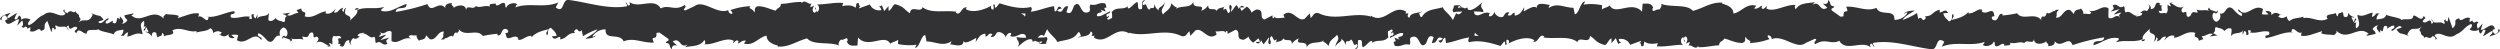 <svg xmlns="http://www.w3.org/2000/svg" width="557.711" height="11" viewBox="0 0 557.711 11"><path id="Trazado_13760" data-name="Trazado 13760" d="M991.559,510.867c.825-.26,2.14-.524,2.393-1.436l-.529-.326c.3-.045.154.783-.068.952-.707.716-1.02-.318-1.06-.65l.524-.213c-.537-1.942-2.1.312-3.153.2l.438-1.412-1.08,1.172c-.23-.369-.387-1.157.134-1.369-.756-.7-.669.5-1.317-.276-.072-.122-.04-.189.027-.245l-.738.42c.145-.3-.122-1,.331-.792-1.325-.816-2.135,1.059-2.634-.013l.11-.087c-1.836.479-.177,1.039-1.555,2.256l-.927-2.559-.181,1.037c-.189-.038-.563-.115-.494-.53-.706.71.119.451-.29,1.121-.912-.946-2.514.441-2.721-1.211-.327.788.872.609-.1,1.157-.278-1.777-1.126.3-1.959-.512.255-.917,1.045-.431.211-1.25-.5,1.55-1.623-.339-2.326-.042-.033,1.234-1.528.515-2.708.926.076-.416-2.218-.678-3.316-1.124l.032-.207c-.211,1.247-1.344,1.011-2.167,1.269a1.476,1.476,0,0,1,.627-1.374l-.775.006a1.259,1.259,0,0,1-.927.752l.2-.932c-1.031.051-2.077,1.1-3.4.476-.075.869,1.055,2.421-.347,3-.053-.47-.105-1.274.263-1.466-.121.06-.429.39-.671.19l.559-.791c-.6-.348-.315.66-.8.587.009-.671-.358-.479-.288-1.011.124-.064.421.278.606.015a2.128,2.128,0,0,1-1.421-1.026c.048.381,0,.9-.4.99-1.031.048-.352-.807-.954-1.152-.25.467-.908-.017-.925.986-.3,0-.357-.473-.473-.744-.534.443-2.493.128-1.893,1.193l.138.07c-.027.021-.056.022-.088.043-1.749,1-3.633-.567-5.369-.138l0-.336c-1.037.384-2.306.227-3.045.949-.307,0-.724-.612-.593-1.012-.792.252-.881.629-2.024.075.8-.585-.275-.518.815-.428-1.029-.289-1.261-.827-2.366.089.375-.859-.775-1.081-1.264-.826l.72.615a3.865,3.865,0,0,1-1.519-.024l.263-1.13c-2.105-1.375-3.8,2.34-5.4.039-.557.789,1.144.555.646,1.481-.969-.153-1.977-1.775-2.282-1.778-1.326-.626-1.237,1.651-2.626,1.223a1.34,1.34,0,0,1-.692,1.858c-.97-.149-1.191-1.69-.579-2.014.232-.035.344.094.335.231.312-.147.724-.32.34-.756l-.126.4c-.481-.411-1.814-.368-1.5-1.03-.732.384-.314.662.229.87-1.243-.584-1.941-.016-3.221-.41.2.222.391.7.188.692-1.878-.5-.826.764-2.1.941-.723-.614.259-1.466-1.022-.951-.781-.416-.164-1.07.147-1.4-1.167.777-2.18-.51-2.845-.653l.614-.325a1.849,1.849,0,0,1-.976.186l.351.806c-.36-.141-.666-.144-.659-.479-.372.529.285,1.34-.453,2.062-.481-.41-1.465.44-1.631-.629,1.513.363-.167-1.075,1.114-1.247a1.079,1.079,0,0,1-.911-.019c-.054-.12.052-.222.15-.283-1.447-.956-.666,1.211-2.165,1.185.19-.6-.348-1.143-.593-1.014.6.012.288,1.006-.266,1.468-.962-.47-1.046.348-1.548.294l.574.221c-.2.6-.675.524-1.346.713-.057-.468.609-.323.37-.53-.745,1.061-1.682-1.1-2.719-.383-.481-.408-.046-1.133-.469-1.409-1.164.782-1.26-.826-2.482-.18.352.81.413.612-.448,1.4l2.01-.57-1.291,1.178c.607.012,1.28-.51,1.644-.371-.615.66-.552.459-.261,1.132-.83-1.216-1.646.708-2.6-.113l.029-2.006c-1.443-.894-2.563,1.029-4.436.525l.6.348c-.251.8-1.157.111-1.764.435.056-.671-.323-.916-.582-1.333.031.5-1.37-.045-1.541,1.294l-.837-.882c-1.512-.362-1.725,1.911-3.18,1.683.438-.73-.222-1.2.751-1.726-.485-.006-.921-.129-.929.335-.283-.419-1.346.9-1.793.267-.2.294-.271,1-.816.941a.567.567,0,0,1,0-.332c0,.332-.852.452-.376,1.193-1.495-2.092-4.18.152-5.482-1.643a23.473,23.473,0,0,1-3.3.489c.061-.2,0-.335.185-.266-1.326-.623-.816,1.925-2.325,1.229-.771-1.084.8-.585.32-1-.209-2.206-1.822.3-2.837-.986l.246-.131c-.776-.75-1.895.836-3.164.678a.59.59,0,0,0,.008-.333c-.868,1.126-2.51,1.5-3.73,1.81.379-.863.554-.457.322-1.334-.546.125.161,1.409-.931,1.654-.355-.473-1.143-.885-1.248-1.822l1.032-.049c-.528-1.213-1.334.04-1.876-.17l.069-.53c-1.579.173-1.6,1.507-3.3,1.41l.177.4c-.927,1.322-.779-.743-1.7.24l-.279-1.342a15.623,15.623,0,0,1-3.241,1.549c.622-1,1.906-1.5,2.7-2.094-.606-.009-2.061.1-2.378.761.245-.129.553-.458.8-.252a3.352,3.352,0,0,1-2.932,1.55c.214-2.6-3.151-.656-4.028-2.674-2.137.962-4.241-.41-6.732-.255.884,2.021-.727.057-.574,2.132-.57.131-.792.1-.848-.03l.118.084c-.052-.039-.081-.065-.126-.1v.006l-1.755-1.238c-.416-.6.551-.458.5-.924-1.27-.159-.533-.88-1.373-1.432.172.743-.442,1.064-1.167.78l1.021.957c-1.776,1.106-1.535-1.742-3.324-.648l.566-.653c-.918.386-3.387-.013-4.288,1.655-.162-.24-.376-.807.028-.957-2.2-.25-4.885,1.774-6.59.748l.166-.508c-.409.147-.712.953-1.225.443.027-.21.165-.507-.025-.537-.217.176-1.087.89-1.629.595l.464-.572c-2.141-.665-3.285,1.391-5.081,1.74.005-1.495-1.68-1.98-2.52-2.223l.029-.212c-2.493-.184-4.234,1.24-6.543,1.826-1.432-1.622-4.853-.68-7.156-1.589.352.27-.057,1.165-.467,1.315-.539-.3-1.494,1.037-1.407-.335l.193.027c-.408-1.345-1.519-.988-2.385-1.023l-.144,1.793c-2.267-2.608-5.942.958-7.18-1.379-.547.448-1.225.444-1.767.891l.03-.96a11.826,11.826,0,0,0-4.148-.138l.381-.687c-1.057-.063-1.334,2.773-2.31,2.829l-.294-1.435c-1.845.022-3.712-1.238-5.534.064.029-.212.084-.626.383-.685-.87-.037-3.36-.971-3.043,1-.023-1.283-1.9-.126-2.9.44l.156-.947c-.841,1.209-.868,1.541-2.043,1.876-.278-.123-.243-.758.126-.516-.928-.5-.723.9-1.847.393l.418-.6c-.954-.074-.877.251-1.4.956-.6.38-1.81-.238-1.951-1.1-.128.522-.65,1.22-1.212.973a.626.626,0,0,1,.232-.621c-1.6-.644-2.372,1.1-3.469.171a.863.863,0,0,0-.186-.564,9.37,9.37,0,0,1,2.193.143c0-.872-1.025-1.025-.21-2.23-.821.657-2.226,2.088-3.224,1.676a1.113,1.113,0,0,1-.131-.3l.1-.1a.632.632,0,0,0-.63.141,2.078,2.078,0,0,0-.827-.263c-.118-.722-1.173-.389-1.685-.425.042.954-.626.8,0,1.589-.08-.068.1-.114.437-.153a.547.547,0,0,0,.217-.1c-.009.027-.022.055-.034.084.335-.028.772-.049,1.269-.064-.4.485-.825.893-1.389.363-.263.614-.55,1.244-.714,1.541-.7-1.333-2.044-2.052-2.231-2.872-1.558.536-3.672.352-4.652,2.146-.443.231-.509-.513-.674-.8.255-.18.559-.153.7-.409-.887.459-2.625.178-2.836,1.432-1.118-.566.627-1.154-.908-.949l.207-.384c-3.018-2-4.908,3.2-8.254.627.231.158.348.231.395.442-3.815-1.133-7.862,1.063-11.627-.734-1.071-.363-1.187.438-1.839,1.046l-.233-1.025-1.116,1.182c-1.584.866-2.742-2.517-4.747-.878l.259.691c-.72-.131-2.282.408-2.161-.387-.074.126-.237.719-.518.359l-.021-.537-1.769.92c-1.371-.387.214-2.13-1.786-2.235a3.237,3.237,0,0,0-1.108.722,2.457,2.457,0,0,0-1.06-1.358l-1.164.968-.375-.767.979-.048c-.556-.722-.908-.084-1.3.354a1.31,1.31,0,0,0-.488-.845l-1.142,1.511c-.138-.62.511-1.229-.255-1.57-.534.7.514,1.387-.372,1.847-.557-.719-.395-1.3-1.047-.69a.734.734,0,0,1,.305-.845c-.582.488-1.54.206-1.839,1.046-.581-.887-1.964.231-1.907-1.265a3.009,3.009,0,0,1-1.559,1.236c.977-1.792-2-.1-1.741-2.026-.723,1.61-2.609.714-3.888,1.609.072-.128.213-.387.325-.3-.72-.134-.93-.62-1.393-.925-.093,1.331-1.213,1.636-1.818,2.457-.882-1.283.536-1.562.259-2.8.044,1.079-1.534,1.076-1.234,1.975-.675-.8-.582-.386-.93-1.489-.118,1.664-.629.282-1.188,1.3-.977-.821-.251-1.559-1.325-1.052-.51-.51.445-1.1.445-1.1-1.094-.028-.514,1.227-.746,1.947-1.3.356-.6-.923-1.047-1.565-.815.332-1.439,1.484-2.047,1.435-.045-.207-.164-.282-.025-.54-.861,1-2.556.048-3.559,1.3a.845.845,0,0,1-.13-.31,5.549,5.549,0,0,1,.154,1.721c-.49.021-.909.792-1.094-.027.3.024.326-.307.465-.563l-.513.356c-.461-1.178.7-.408.7-1.28-1,.383-2.168,1.36-2.934,1.027-.161-1.154,1.793-.389.77-1.415l1.187.441c-.906-1.819.722.128-.112-1.819-1.563-.335-1.748.587-3.305.251-.351.641.116.948-.235,1.589-2.214,1.153-1.742-2.9-3.37-1.364-.421.768-.585,2.228-1.743,1.457l.395-1.306c-1.512-.127-.862,1.876-2.447,1,.282-.512,1.188-.432.96-.587-1.026-1.029-.726.74-1.514.74l-.164-1.155c-1.609.182-3.382,1.016-5.165,1.226.1-.342.4-.7-.013-1.058-2.248.578-4.8-.141-6.967-.825l-.829,1c-.193-.01-.358-.45-.149-.644-.845-.378-.044.633-.45,1.025-.48.069-.635-.573-.33-.872-1.492.845-4.248,1.82-5.821.752l.307-.3c-1.224-.405-1.382,2.042-2.517,1.113l.218-.177c-2.655-.432-5.591.482-7.618-1.023-.385,1.436-2.629-.641-2.8,1.363-1.516-.993-1.083-1.35-3.219-2.018-.57-.092-.85,1.252-1.555,1.46l-.017-1.046-.958,1.1-.509-1.252-.662.269a.818.818,0,0,1,.52.771,2.22,2.22,0,0,1-2.544-1.265l-2.444.886c.053-.422.463-.566.787-.834-1.3,1.068-.237-1.1-1.433-.125.159.239-.086.624-.114.836-.6-.633-1.952-.639-2.957-.372l.193-.721c-1.813-.184-3.822.345-5.856.332.73.336.562,1.588-.035,1.708l-.239-1.106c-.385.684.623.417-.167,1.255-.76-.128-.51-1.259-.075-1.618l-.924.384c-.054-.332.162-.506.218-.927-.379.687-1.595-1.109-2.142.084l-.052-.33c-2.035-.009-2.957.372-4.614.428-.032.954-.68.743-1.173,1.514-1.217-.3-2.57-1.055-4.037-.974-1.03.476-.3.809-.764,1.377-.076-.869-1.542-.788-.782-1.412a14.86,14.86,0,0,0-4.476.879c.242.358.513.51.372.807-.4.144-.919-.365-.861-.782l.106-.09c-2.5,1.3-5.769-2.536-7.76-.723l.112-.09-2.065.946c-.949-.15.57-.654-.133-1.192-2.227,1.451-3.518-.211-5.352.756-1.419-2.566-5.038.18-6.953-1.459l.11.6c-.5.593-.6-.345-.964-.485.051.47.537.543.229.872-4.194.729-8.658-.883-12.958-1.429-1.574-.162-.893,3.127-2.876,1.684l.563-1.121c-3.175,1.346-6.49-.046-9.6,1.1.186-.259.191-.6.494-.591-.657-.815-2.428-.04-2.439.626-.484-.076-.112-.6-.411-.941-.658-.48-1.652,1.041-2,.229-.06-.13.185-.264.3-.327-.428.395-2-.1-1.587.84-1.167-.449-2.231.419-3.161-.138-.607,1.05-2-.506-2.19.98.084-1.537-2.044-1.238-2.782-.516.246-.464-.642-.482-.352-1.124-.841.021-1.613.306-1.466,1.1-1.551-1.839-3.116,1.48-3.989-.876a45.094,45.094,0,0,1-7.062,1.745c.081-1.532,2.485-.153,2.39-1.762-2.134.632-3.365,1.946-5.481,1.576-.547-.208.311-.663.5-.926-2.132.632-4.121-.14-6.017.695.005-.143.21-.3.4-.414-.373.049-.869-.225-.827.471l.364-.189c.6,1.01-1.484,2.112-1.551,2.644.634-1.994-1.874-.5-.865-3.022a.937.937,0,0,0-.5.928c-.365-.137-.481-.408-.11-.938-1.34.378-.864,1.119-2.077,1.1.005-.338.25-.467.375-.865-.614.659-1.231,1.316-2.255,1.031.061-.2-.058-.468.247-.464-1.759.1-3,1.751-4.932,1.117.57-1.465-.656-.483-.759-1.75l-1.038.378.416.615c-.909-.022-1.713.9-2.5.486l.677-.522-1.705.24.965.482c-.92.653.1,1.6-1.111,1.25.246-.128-.91-.015-1.385-.762l0,0c-.449.4-.913.828-1.585.513-.174-.405.141-1.4.027-1.672-.444,1.06-2.129.294-2.692,1.423a1.685,1.685,0,0,0,.135-1.066l-.372.861c-.421-.276-.482-.41-.415-.94-1.268-.157.4,1.607-1.1.914.118-.069.061-.2.308-.329-1.511-.362-2.92.547-4.308.124-.409-1.276,1.213-.312.744-1.39-2,.233-4.145,1.531-6.081,1.229l.36.141c-.268,1.8-1.442-.888-2.421-.04.239-.134.314-1,.248-.8-1.326-.29-2.711.443-4.722,1.01l.249-.463c-.781-.415-2.059-.239-2.9-.449-.251.462-.734.387-.441,1.059-2.6-2.635-4.966,1.412-7.276-.783.275,0,.658-.4.439-.405l-1.968.426c.155.785.258.474.671,1.085a1.6,1.6,0,0,1-1.292.827c.885-.521-.008-1.261-.391-1.7.065.24-.066.506-.035.75-1.027-1.4-.171,1.579-1.575.638l.074-.411c-.526.21-1.01.755-1.576.638-.235-.908.558-.423.6-1.171-.8.051-1.571,1.72-2.29.815.338-.253.824-.258,1.161-.509-.784-1.066-.876-.8-1.458-.964l.057.024-1.347-.483.344.29c-1,2.367-2.028.432-3.369,1.983,1.3-1.468.215-.849.315-1.877-.343-.287-.863-.607-.715-.9-.634.83-1.058-.653-1.952.56-.04-.33-.679-.032-.536-.864-.824.261.2.576.125.992-1.269,1.133-2.985-1.371-4.812.182-1.576.638-1.867,1.756-3.33,2.311-.493-.53.4-1.207.4-1.207a1.931,1.931,0,0,0-2.145-.018c.152-.29,0-.534-.234-.905-.6.085-.4,1.205-1.2.717a5.109,5.109,0,0,1,.6-1.331c-.71.3-1.411.923-2.145,1.222-.2-.576.443-.875.7-1.251-.825.26-2.14.523-2.393,1.436l.529.325c-.3.045-.154-.785.068-.951.707-.716,1.021.317,1.06.65l-.524.212c.537,1.943,2.1-.311,3.154-.2l-.439,1.412,1.081-1.172c.23.368.387,1.157-.133,1.369.755.7.669-.5,1.317.276.07.12.038.189-.028.244l.738-.42c-.145.3.123,1-.331.792,1.325.815,2.136-1.06,2.634.011l-.11.087c1.837-.477.177-1.037,1.555-2.254l.928,2.559.181-1.037c.19.038.563.116.494.53.706-.71-.12-.45.29-1.121.912.944,2.514-.441,2.72,1.211.327-.789-.872-.609.1-1.157.278,1.777,1.126-.3,1.959.51-.255.917-1.045.432-.211,1.251.5-1.552,1.623.338,2.326.042.033-1.235,1.528-.515,2.708-.926-.076.414,2.219.677,3.316,1.124l-.032.207c.213-1.247,1.343-1.012,2.167-1.27a1.48,1.48,0,0,1-.626,1.375l.773-.006a1.264,1.264,0,0,1,.928-.753l-.2.932c1.031-.051,2.077-1.1,3.4-.474.075-.87-1.055-2.421.348-3,.052.471.1,1.274-.263,1.467.12-.061.428-.391.671-.19l-.561.791c.6.348.317-.66.8-.587-.009.671.358.478.288,1.01-.124.066-.421-.276-.606-.014a2.122,2.122,0,0,1,1.421,1.027c-.048-.381,0-.9.4-.991,1.031-.05.352.806.954,1.151.25-.465.908.016.925-.986.3.006.357.473.474.746.533-.443,2.492-.127,1.891-1.194l-.137-.069c.025-.02.056-.022.086-.045,1.749-1,3.633.569,5.369.139l0,.335c1.037-.383,2.306-.227,3.046-.947.306,0,.723.612.592,1.011.792-.252.881-.629,2.025-.075-.8.585.274.518-.816.428,1.028.289,1.261.826,2.367-.089-.376.858.775,1.081,1.264.824l-.722-.615a3.937,3.937,0,0,1,1.519.024l-.263,1.13c2.105,1.375,3.8-2.338,5.4-.038.557-.791-1.143-.557-.646-1.481.969.153,1.979,1.776,2.282,1.779,1.326.625,1.237-1.651,2.626-1.223a1.34,1.34,0,0,1,.692-1.858c.97.149,1.192,1.69.579,2.014-.233.033-.344-.095-.335-.231-.312.147-.724.32-.34.756l.126-.4c.481.411,1.814.369,1.5,1.031.732-.386.314-.662-.228-.87,1.242.584,1.941.017,3.221.41-.2-.222-.391-.7-.189-.692,1.878.5.827-.766,2.1-.941.723.614-.259,1.466,1.022.951.781.416.165,1.07-.146,1.4,1.167-.776,2.18.512,2.847.655l-.615.324a1.863,1.863,0,0,1,.975-.185l-.351-.806c.36.141.666.144.659.479.372-.528-.284-1.342.453-2.064.481.41,1.464-.438,1.63.63-1.512-.363.168,1.075-1.113,1.247a1.072,1.072,0,0,1,.91.02c.055.118-.05.22-.15.282,1.447.956.666-1.21,2.166-1.184-.191.6.347,1.144.591,1.014-.6-.012-.288-1.005.266-1.468.962.47,1.046-.35,1.549-.294l-.575-.22c.2-.6.675-.524,1.346-.715.057.47-.609.324-.37.53.744-1.059,1.682,1.1,2.72.384.48.408.047,1.131.468,1.409,1.164-.782,1.26.826,2.482.18-.352-.81-.413-.612.448-1.4l-2.011.569,1.29-1.178c-.607-.01-1.28.51-1.644.372.615-.66.551-.459.262-1.131.829,1.216,1.645-.709,2.6.112l-.029,2.007c1.443.894,2.564-1.03,4.436-.526l-.6-.348c.251-.8,1.158-.111,1.763-.435-.056.671.323.916.582,1.333-.032-.5,1.371.045,1.542-1.294l.836.882c1.512.362,1.726-1.91,3.18-1.682-.438.729.223,1.2-.751,1.726.485.006.921.129.929-.335.284.419,1.346-.9,1.793-.267.2-.3.271-1,.816-.941a.564.564,0,0,1,0,.332c0-.332.853-.452.376-1.195,1.5,2.092,4.18-.151,5.482,1.645a23.231,23.231,0,0,1,3.3-.489c-.061.2,0,.335-.185.264,1.327.624.816-1.924,2.326-1.228.772,1.084-.8.585-.32,1,.209,2.206,1.822-.3,2.837.986l-.246.13c.777.749,1.9-.836,3.164-.678a.594.594,0,0,0-.008.333c.868-1.126,2.51-1.5,3.732-1.81-.38.863-.555.456-.323,1.334.547-.124-.161-1.409.932-1.654.355.473,1.143.886,1.248,1.821l-1.03.051c.528,1.211,1.333-.04,1.875.17l-.069.528c1.579-.171,1.6-1.505,3.3-1.409l-.175-.4c.926-1.322.777.743,1.7-.24l.279,1.342a15.617,15.617,0,0,1,3.241-1.549c-.622.994-1.906,1.5-2.7,2.094.606.009,2.061-.1,2.378-.761-.245.129-.553.458-.795.251a3.356,3.356,0,0,1,2.933-1.549c-.215,2.6,3.15.656,4.027,2.674,2.137-.962,4.241.41,6.732.255-.884-2.022.727-.057.574-2.133.57-.13.792-.1.848.03l-.118-.084c.052.039.081.064.126.1v-.006l1.756,1.238c.417.6-.551.458-.5.923,1.27.159.533.881,1.373,1.432-.171-.743.443-1.063,1.167-.779L586.32,512c1.775-1.1,1.535,1.744,3.324.648l-.565.654c.918-.386,3.388.013,4.287-1.655.162.24.376.807-.028.958,2.2.25,4.885-1.775,6.59-.747l-.166.507c.409-.147.712-.953,1.225-.443-.026.21-.165.507.025.537.217-.175,1.087-.89,1.629-.594l-.464.572c2.141.665,3.285-1.393,5.081-1.741,0,1.5,1.68,1.981,2.52,2.224l-.029.211c2.493.185,4.234-1.24,6.542-1.826,1.433,1.622,4.853.68,7.156,1.589-.352-.27.057-1.164.467-1.315.541.3,1.494-1.037,1.409.333l-.194-.026c.408,1.345,1.519.988,2.385,1.024l.143-1.793c2.267,2.608,5.943-.959,7.18,1.378.547-.449,1.225-.443,1.767-.891l-.029.962a11.825,11.825,0,0,0,4.148.136l-.381.687c1.058.065,1.336-2.772,2.309-2.829l.294,1.437c1.844-.023,3.712,1.238,5.535-.065-.031.21-.085.626-.383.683.868.038,3.358.972,3.043-1,.021,1.283,1.9.126,2.9-.44l-.154.945c.84-1.208.868-1.539,2.041-1.874.279.123.245.758-.126.516.927.5.723-.9,1.847-.393l-.418.605c.954.073.878-.251,1.4-.956.6-.38,1.81.239,1.951,1.094.128-.52.651-1.219,1.213-.973a.628.628,0,0,1-.233.623c1.6.644,2.372-1.1,3.47-.171a.862.862,0,0,0,.185.564,9.367,9.367,0,0,1-2.193-.144c0,.873,1.025,1.026.21,2.231.821-.658,2.226-2.088,3.224-1.676a1.139,1.139,0,0,1,.133.3l-.1.1a.631.631,0,0,0,.63-.141,2.1,2.1,0,0,0,.827.263c.118.722,1.175.389,1.685.425-.042-.956.626-.8,0-1.589.081.067-.1.114-.436.153a.522.522,0,0,0-.218.1.769.769,0,0,1,.034-.084c-.335.027-.772.049-1.269.064.4-.486.825-.893,1.39-.363.262-.614.55-1.245.712-1.542.7,1.331,2.045,2.052,2.232,2.873,1.557-.536,3.671-.352,4.651-2.148.443-.23.509.515.675.8-.257.18-.561.153-.7.41.887-.459,2.625-.179,2.836-1.431,1.118.565-.627,1.154.908.948l-.208.384c3.018,2,4.908-3.2,8.254-.629-.231-.158-.347-.23-.395-.44,3.815,1.133,7.862-1.064,11.627.734,1.071.362,1.187-.438,1.839-1.046l.232,1.025,1.117-1.182c1.584-.867,2.743,2.517,4.747.878l-.258-.69c.72.13,2.28-.408,2.159.387.075-.126.237-.719.518-.359l.021.536,1.769-.92c1.372.389-.214,2.131,1.786,2.236a3.233,3.233,0,0,0,1.108-.722,2.453,2.453,0,0,0,1.06,1.356l1.164-.966.375.767-.979.048c.556.722.908.083,1.3-.354a1.31,1.31,0,0,0,.488.845l1.141-1.511c.14.62-.511,1.227.256,1.57.534-.7-.513-1.387.372-1.849.557.72.395,1.3,1.047.692a.732.732,0,0,1-.306.845c.582-.488,1.54-.205,1.841-1.046.58.886,1.963-.231,1.906,1.265a3.01,3.01,0,0,1,1.559-1.237c-.977,1.792,2,.1,1.741,2.026.723-1.61,2.609-.716,3.888-1.609-.072.128-.213.387-.324.3.719.134.929.62,1.391.923.093-1.33,1.213-1.634,1.818-2.455.882,1.283-.536,1.562-.259,2.8-.044-1.079,1.533-1.077,1.234-1.975.676.794.582.385.93,1.489.118-1.665.629-.282,1.188-1.3.977.822.251,1.56,1.325,1.052.51.51-.444,1.1-.444,1.1,1.093.027.513-1.227.744-1.949,1.3-.354.6.925,1.047,1.567.815-.332,1.44-1.484,2.047-1.435.045.206.163.282.025.54.862-1,2.556-.048,3.559-1.3a.841.841,0,0,1,.13.31,5.547,5.547,0,0,1-.154-1.721c.49-.021.909-.792,1.094.027-.3-.024-.326.308-.465.563l.513-.356c.461,1.178-.7.408-.7,1.28,1-.384,2.166-1.36,2.933-1.026.161,1.154-1.793.388-.769,1.413l-1.187-.441c.908,1.82-.72-.126.113,1.82,1.562.335,1.746-.588,3.3-.25.351-.641-.116-.949.235-1.589,2.214-1.153,1.742,2.9,3.37,1.362.421-.768.585-2.227,1.743-1.456l-.394,1.3c1.512.129.862-1.874,2.446-1-.281.512-1.188.432-.96.587,1.026,1.03.726-.74,1.514-.74l.163,1.156c1.609-.182,3.383-1.016,5.166-1.228-.1.344-.4.705.013,1.058,2.249-.576,4.8.141,6.969.827l.828-1c.193.01.357.45.149.642.845.378.044-.632.451-1.023.481-.069.635.573.33.872,1.492-.845,4.25-1.82,5.821-.752l-.306.3c1.223.4,1.381-2.044,2.516-1.114l-.218.177c2.655.43,5.591-.482,7.617,1.024.385-1.437,2.629.639,2.8-1.363,1.518.992,1.083,1.349,3.219,2.017.57.093.851-1.25,1.555-1.459l.017,1.046.958-1.1.509,1.252.662-.269a.821.821,0,0,1-.52-.771,2.221,2.221,0,0,1,2.544,1.265l2.445-.885c-.055.422-.464.566-.788.834,1.3-1.069.238,1.1,1.432.123-.16-.237.086-.623.114-.834.6.632,1.952.638,2.957.371l-.193.722c1.813.185,3.822-.345,5.857-.332-.729-.337-.562-1.587.035-1.708l.239,1.1c.385-.683-.623-.418.167-1.253.76.128.512,1.258.074,1.618l.924-.384c.054.332-.162.506-.218.926.379-.688,1.595,1.11,2.143-.083l.052.329c2.035.01,2.957-.371,4.614-.426.032-.956.68-.743,1.174-1.516,1.219.3,2.57,1.055,4.037.976,1.031-.476.3-.809.764-1.376.076.869,1.542.788.781,1.412a14.916,14.916,0,0,0,4.476-.88c-.242-.357-.513-.512-.372-.807.4-.144.92.365.861.782l-.106.09c2.5-1.3,5.77,2.536,7.76.723l-.11.089,2.064-.944c.95.15-.57.653.133,1.191,2.228-1.451,3.519.21,5.352-.756,1.421,2.566,5.038-.18,6.954,1.457l-.111-.6c.5-.594.6.346.965.483-.052-.468-.538-.543-.23-.87,4.194-.73,8.658.882,12.959,1.427,1.573.162.893-3.126,2.876-1.684l-.564,1.123c3.175-1.347,6.492.046,9.6-1.1-.185.259-.191.6-.495.591.657.815,2.428.04,2.439-.626.484.077.112.6.41.939.658.482,1.652-1.04,2-.229.058.132-.186.266-.306.328.429-.395,2,.1,1.588-.841,1.166.449,2.231-.419,3.162.138.606-1.05,2,.506,2.189-.98-.084,1.535,2.044,1.238,2.783.516-.247.464.64.481.351,1.124.842-.021,1.614-.307,1.466-1.1,1.551,1.837,3.116-1.48,3.99.876a44.968,44.968,0,0,1,7.062-1.745c-.081,1.532-2.485.153-2.388,1.762,2.133-.632,3.364-1.946,5.479-1.577.547.21-.311.665-.5.926,2.13-.63,4.119.14,6.016-.695-.005.144-.21.3-.4.416.373-.049.87.224.827-.471l-.364.189c-.6-1.012,1.484-2.112,1.551-2.646-.634,2,1.874.5.867,3.024a.938.938,0,0,0,.5-.927c.365.136.481.408.112.938,1.338-.378.863-1.12,2.076-1.1-.005.338-.25.467-.375.863.614-.657,1.23-1.315,2.256-1.03-.063.2.057.468-.249.463,1.76-.1,3-1.75,4.932-1.115-.57,1.465.656.482.759,1.75l1.038-.378-.416-.615c.909.022,1.713-.9,2.5-.486l-.677.522,1.705-.24-.965-.482c.92-.653-.1-1.6,1.112-1.25-.246.127.909.015,1.384.762l0,0c.449-.4.913-.83,1.586-.515.174.407-.141,1.4-.026,1.672.444-1.06,2.13-.293,2.692-1.423a1.69,1.69,0,0,0-.135,1.067l.372-.861c.422.276.484.41.415.939,1.268.158-.4-1.609,1.1-.916-.119.071-.061.2-.307.33,1.511.36,2.918-.548,4.307-.123.409,1.276-1.214.312-.744,1.388,2-.231,4.145-1.529,6.082-1.228l-.361-.141c.268-1.8,1.442.889,2.423.04-.241.134-.315,1-.25.8,1.326.29,2.712-.442,4.722-1.01l-.248.463c.781.413,2.059.239,2.9.449.251-.462.734-.387.441-1.059,2.6,2.635,4.966-1.412,7.277.782-.276.006-.659.406-.44.406l1.968-.426c-.155-.785-.258-.474-.671-1.085a1.607,1.607,0,0,1,1.292-.827c-.885.521.008,1.261.391,1.7-.064-.242.066-.506.034-.75,1.028,1.4.172-1.579,1.576-.639l-.074.413c.525-.21,1.009-.755,1.575-.638.235.908-.558.423-.6,1.17.8-.052,1.571-1.719,2.291-.815-.339.254-.824.257-1.163.509.784,1.066.876.8,1.458.964l-.057-.024,1.348.483-.343-.29c1-2.367,2.027-.432,3.368-1.982-1.3,1.468-.216.849-.315,1.878.343.285.862.606.715.9.634-.83,1.058.653,1.952-.56.042.328.679.031.536.863.824-.26-.2-.576-.125-.99,1.271-1.133,2.986,1.371,4.813-.182,1.575-.638,1.866-1.756,3.329-2.311.493.53-.4,1.206-.4,1.206a1.931,1.931,0,0,0,2.145.018c-.152.29.005.533.234.905.6-.086.4-1.205,1.2-.718a5.086,5.086,0,0,1-.6,1.33c.708-.3,1.41-.923,2.145-1.22C992.455,510.191,991.818,510.49,991.559,510.867Zm-230.044-6.348c-.009.036-.031.077-.04.117a1.751,1.751,0,0,1,.134-.48c.339-.136.453.052.5.249A3.709,3.709,0,0,0,761.515,504.518ZM664.756,506.4c.117-.219-.389-.41-.708-.689a6.113,6.113,0,0,0,.93.038C665.053,506.081,664.971,506.42,664.756,506.4Zm1.437-.7v-.019c.219-.021.407-.04.526-.054C666.61,505.638,666.457,505.658,666.193,505.7Zm2.485,6.269c.011-.036.03-.076.04-.117a1.735,1.735,0,0,1-.134.479c-.339.135-.453-.051-.5-.248A3.723,3.723,0,0,0,668.678,511.967Zm46.806-4.3h0v-.013Zm-.776,1.154h0v.013ZM764,510.805l-.526.054c.11-.012.262-.032.526-.072Zm1.214-.07c-.074-.33.007-.669.222-.651-.117.219.39.41.709.689A6.161,6.161,0,0,0,765.215,510.735Z" transform="translate(-436.241 -502.742)" fill="#323133"></path></svg>